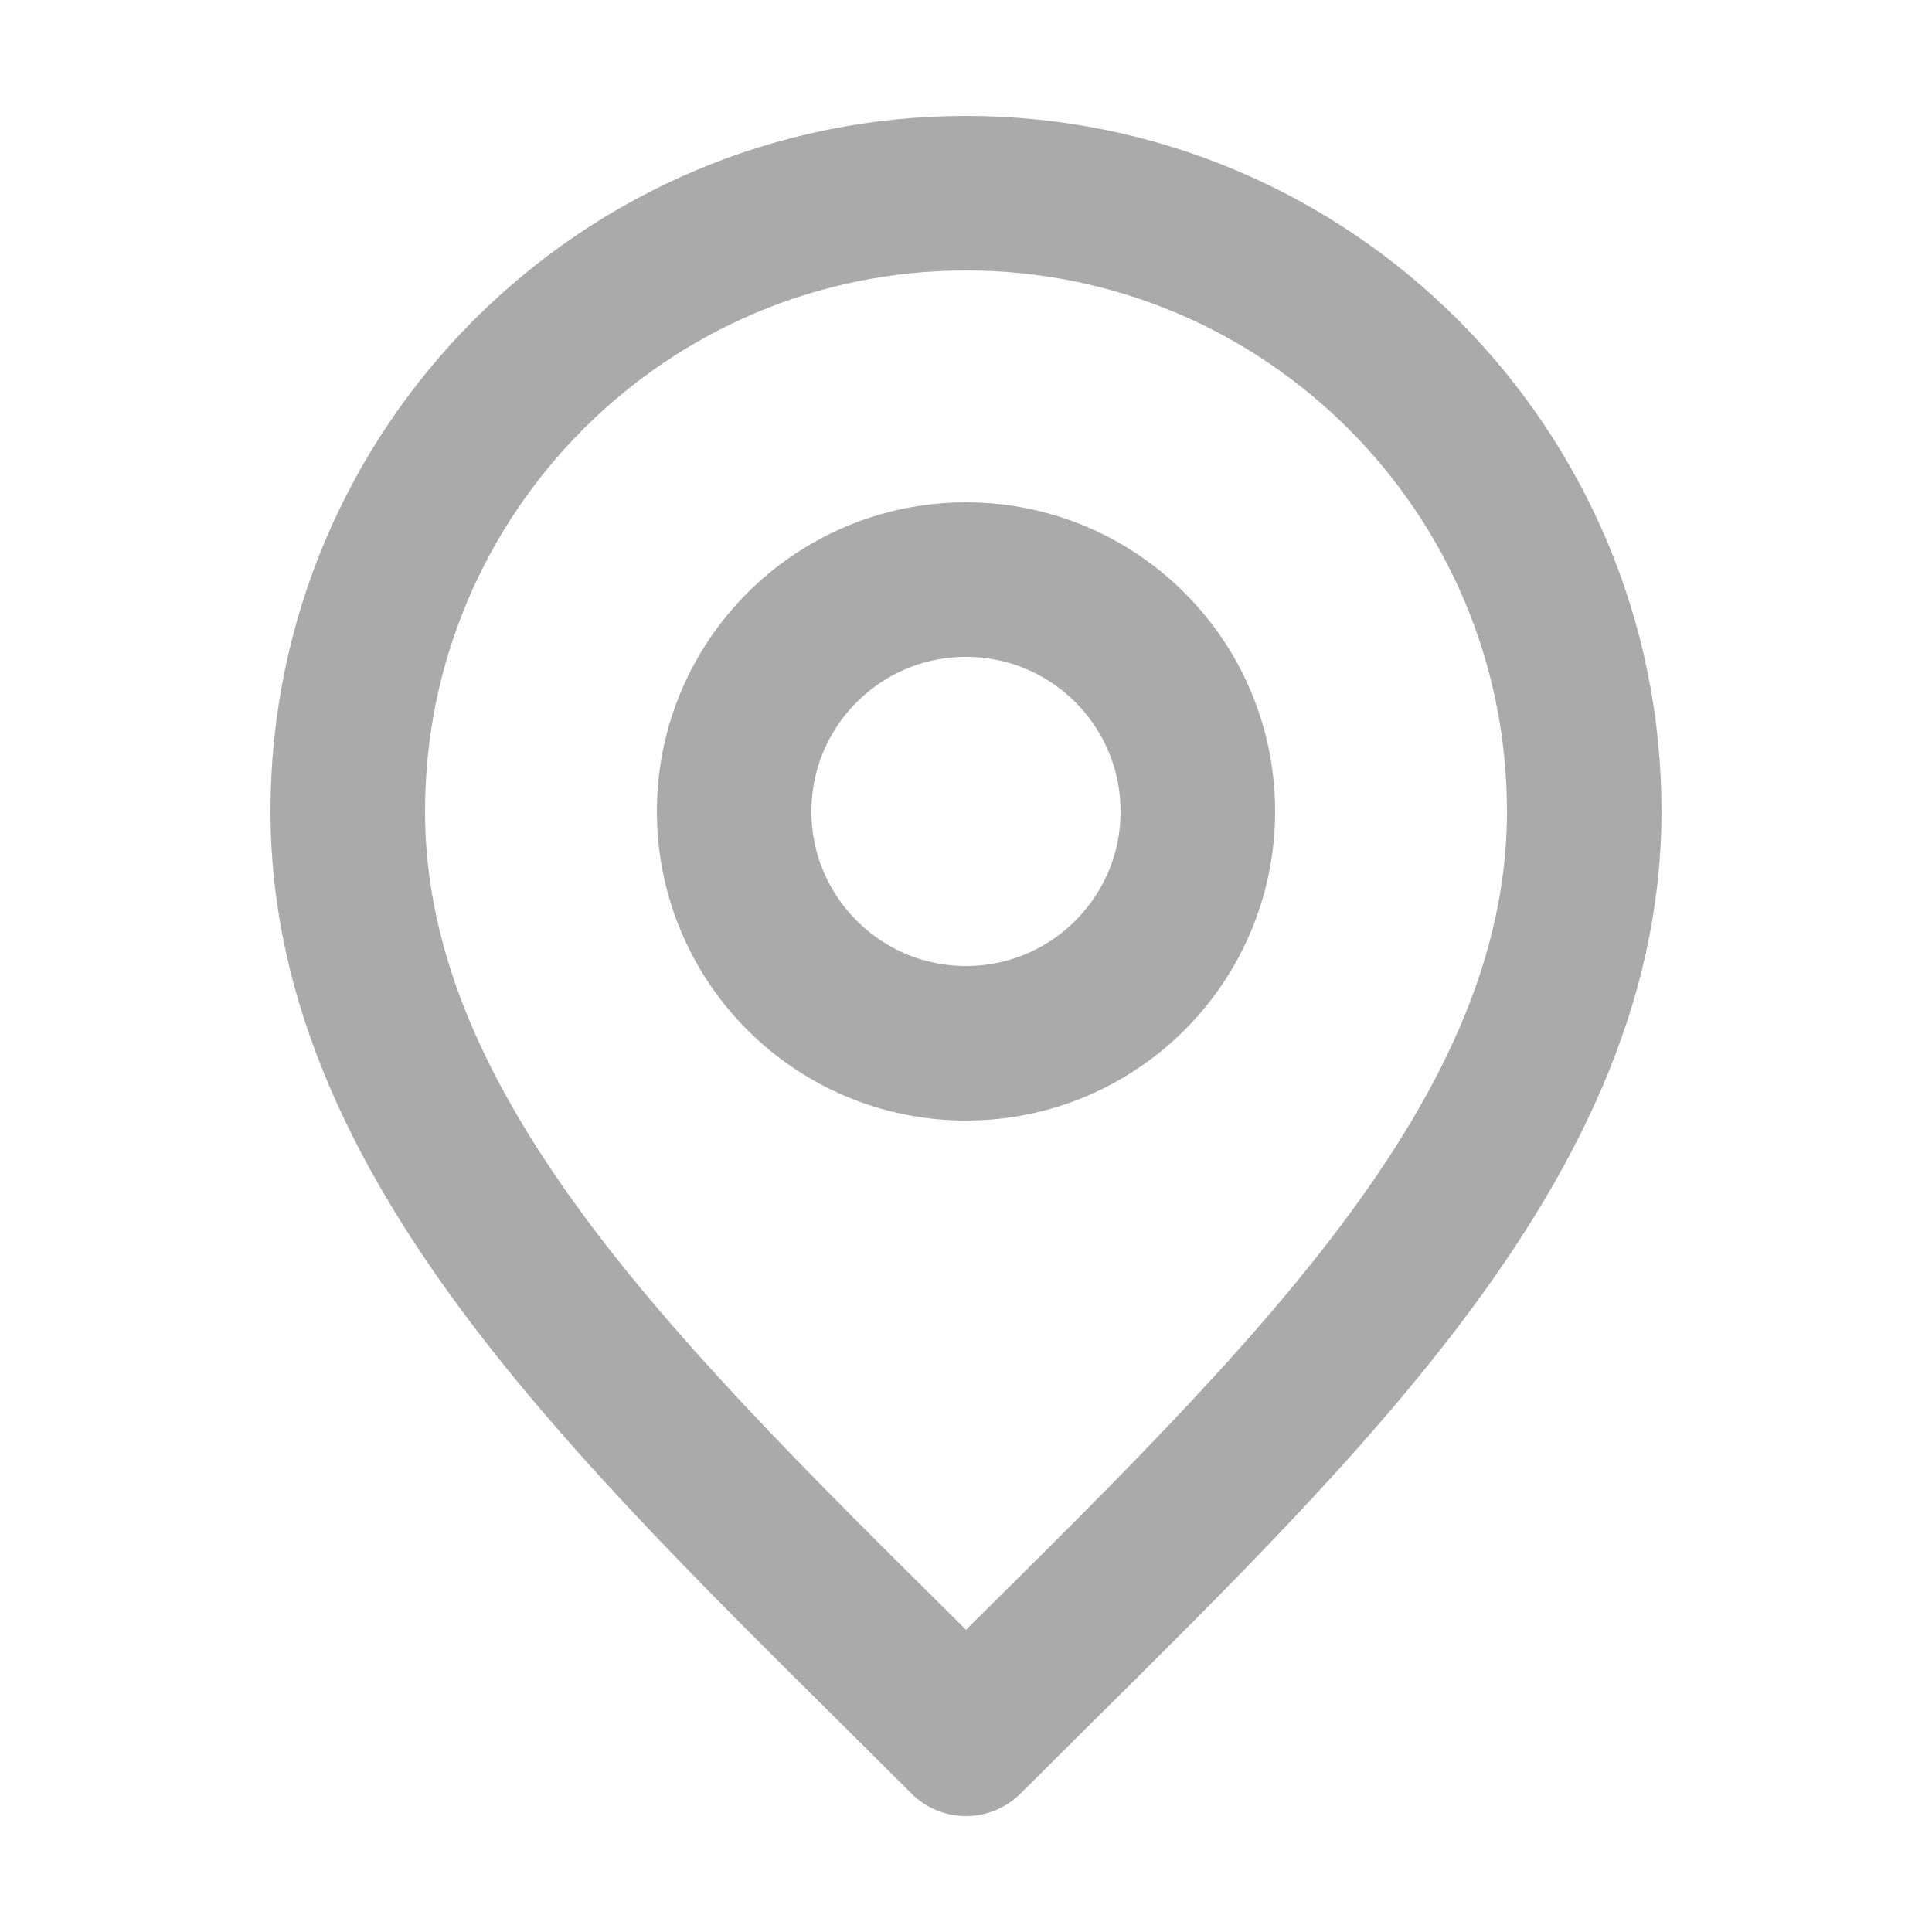 <svg width="25" height="25" viewBox="0 0 25 25" fill="none" xmlns="http://www.w3.org/2000/svg">
<g id="marker-pin-01">
<g id="Icon">
<path d="M12.5 13.5C14.157 13.5 15.5 12.157 15.5 10.5C15.5 8.843 14.157 7.5 12.5 7.5C10.843 7.5 9.5 8.843 9.5 10.5C9.5 12.157 10.843 13.5 12.5 13.5Z" stroke="#AAAAAA" stroke-width="2" stroke-linecap="round" stroke-linejoin="round"/>
<path d="M12.5 22.5C16.5 18.5 20.5 14.918 20.5 10.5C20.5 6.082 16.918 2.5 12.5 2.5C8.082 2.5 4.5 6.082 4.5 10.5C4.5 14.918 8.5 18.5 12.5 22.5Z" stroke="#AAAAAA" stroke-width="2" stroke-linecap="round" stroke-linejoin="round"/>
</g>
</g>
</svg>
